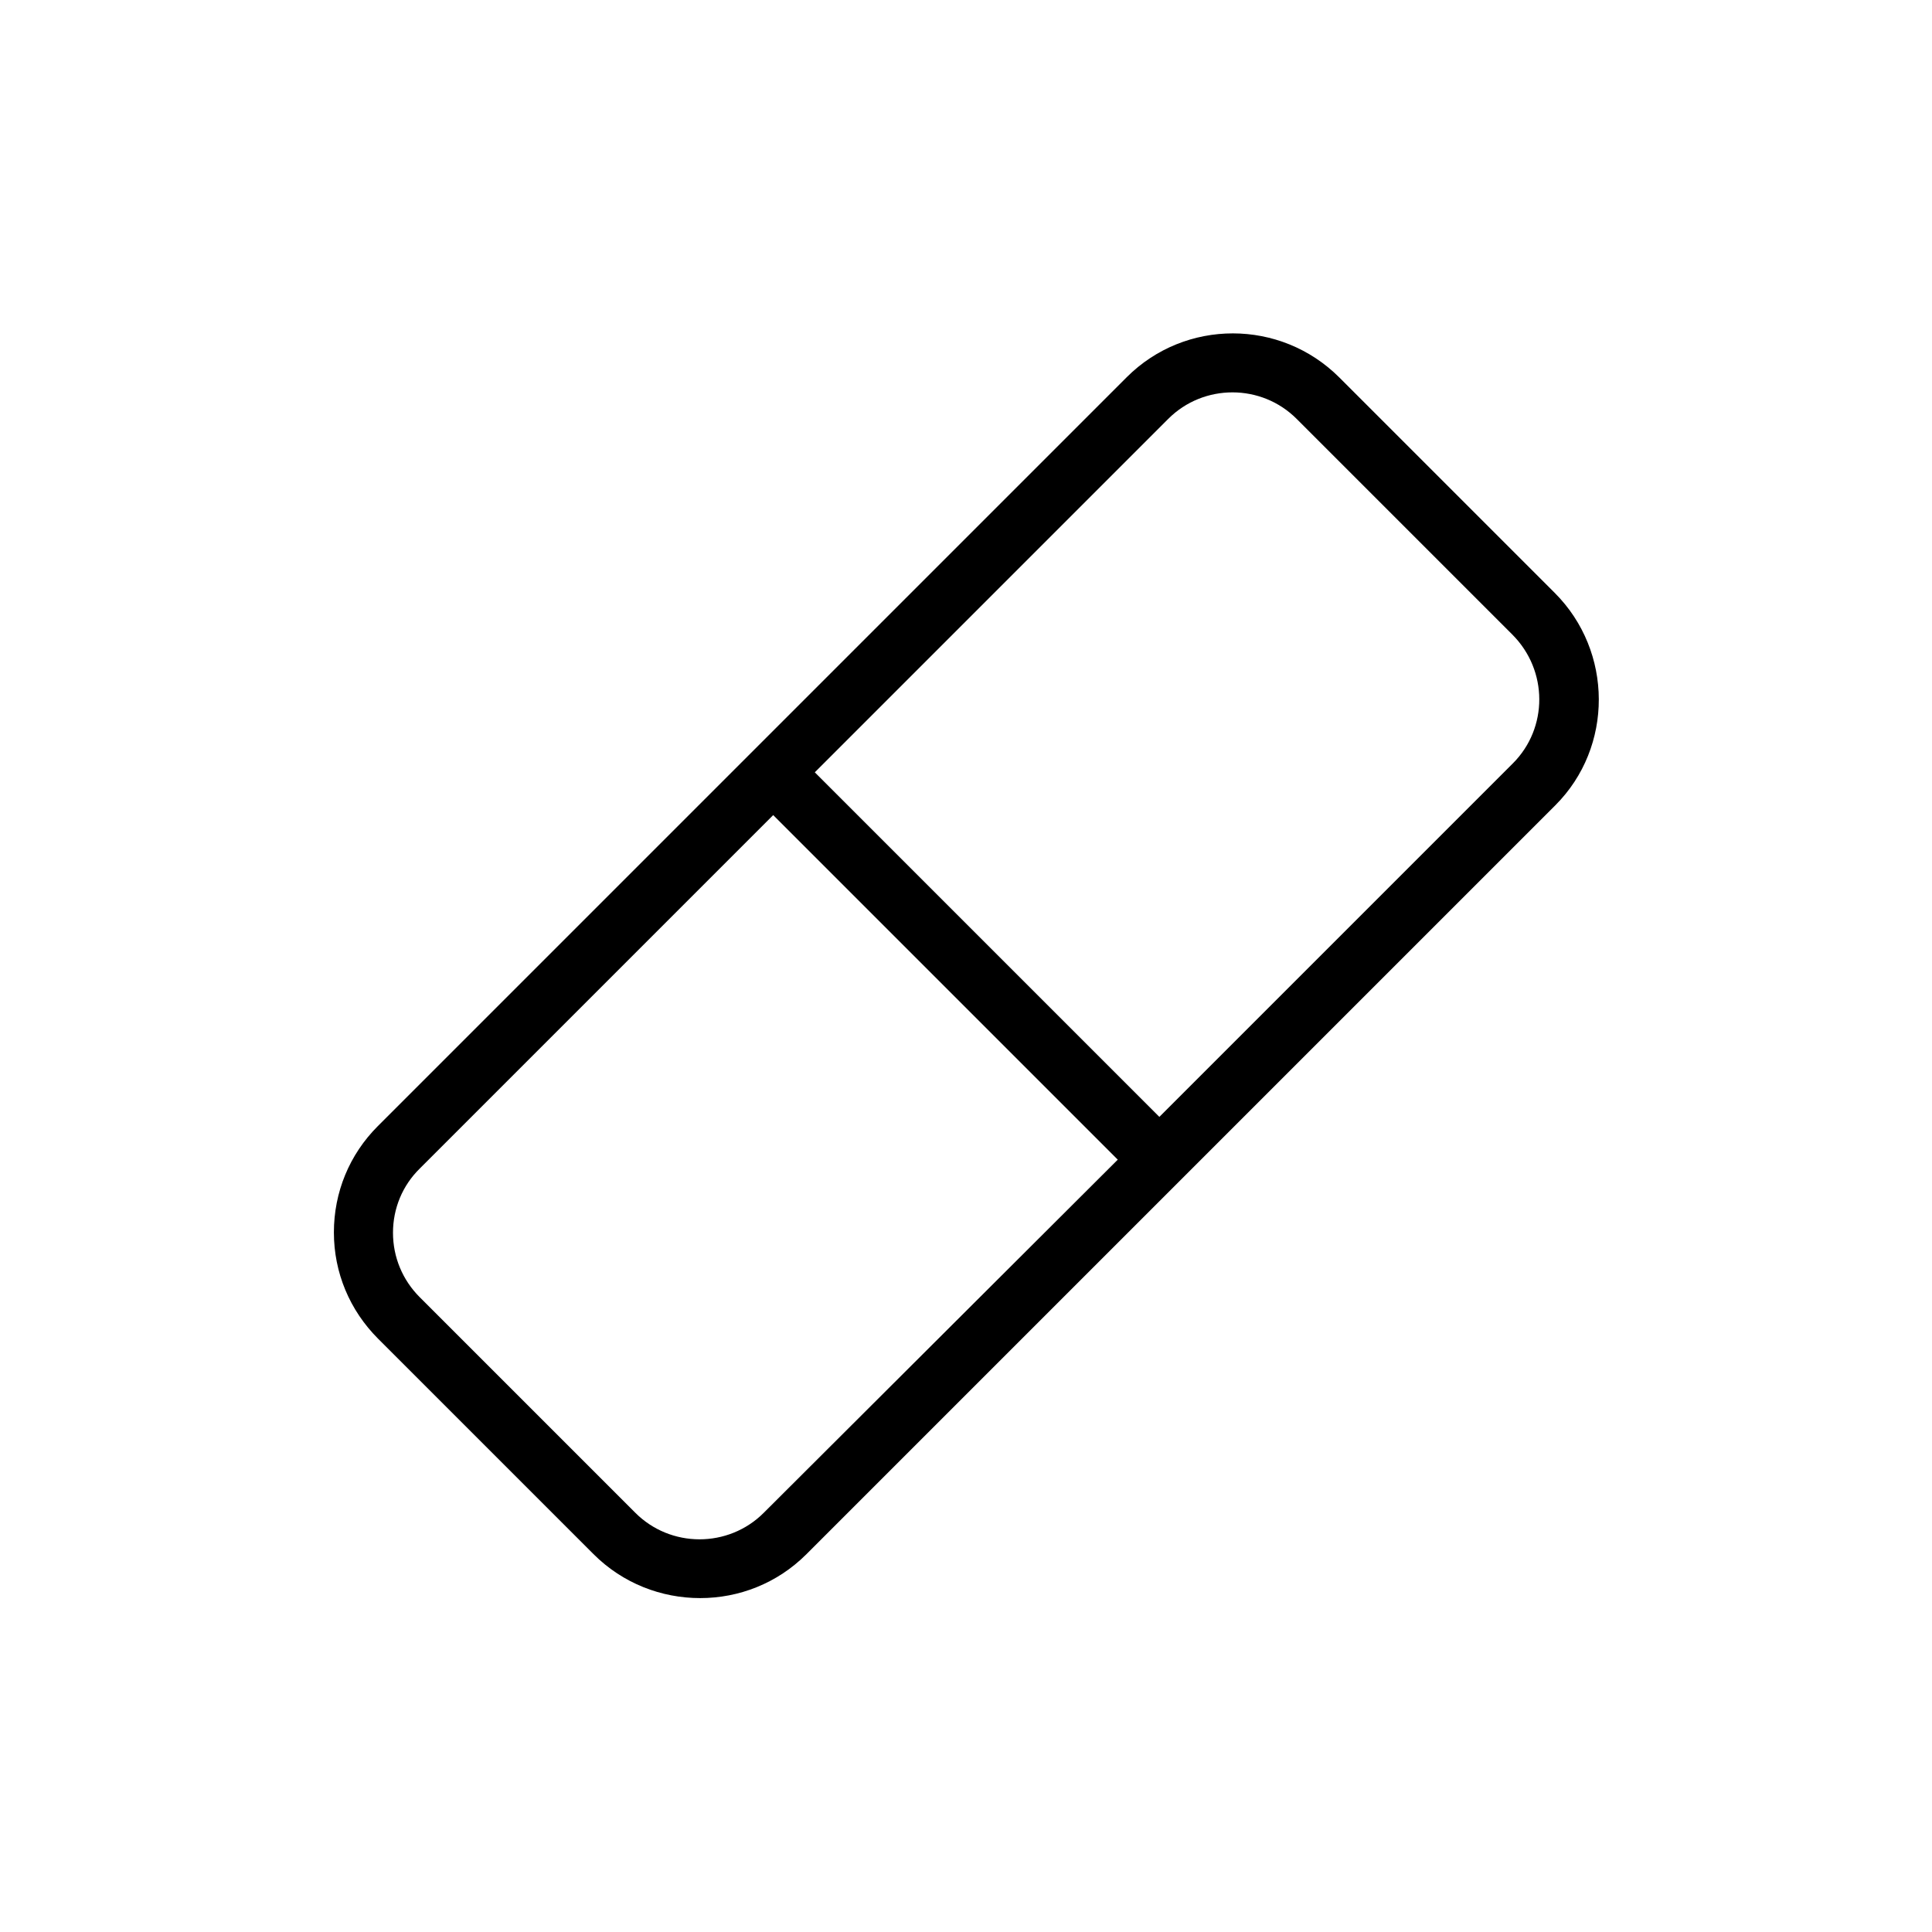 <?xml version="1.0" encoding="UTF-8"?>
<!-- Uploaded to: ICON Repo, www.iconrepo.com, Generator: ICON Repo Mixer Tools -->
<svg fill="#000000" width="800px" height="800px" version="1.1" viewBox="144 144 512 512" xmlns="http://www.w3.org/2000/svg">
 <path d="m556.02 301.12-57.07-57.07c-15.586-15.586-40.855-15.586-56.363-0.078l-198.45 198.45c-7.559 7.559-11.652 17.555-11.652 28.184s4.172 20.625 11.73 28.184l57.07 57.07c7.793 7.793 18.027 11.652 28.262 11.652s20.387-3.856 28.184-11.652l198.45-198.45c15.426-15.434 15.348-40.781-0.16-56.289zm-209.63 243.8c-9.367 9.367-24.719 9.367-34.086-0.078l-57.07-57.07c-4.566-4.566-7.086-10.629-7.086-17.082s2.519-12.516 7.086-17.004l93.676-93.676 91.312 91.312zm198.53-198.61-93.676 93.676-91.312-91.312 93.676-93.676c9.367-9.367 24.719-9.367 34.086 0.078l57.07 57.07c9.523 9.523 9.523 24.797 0.156 34.164z"/>
</svg>